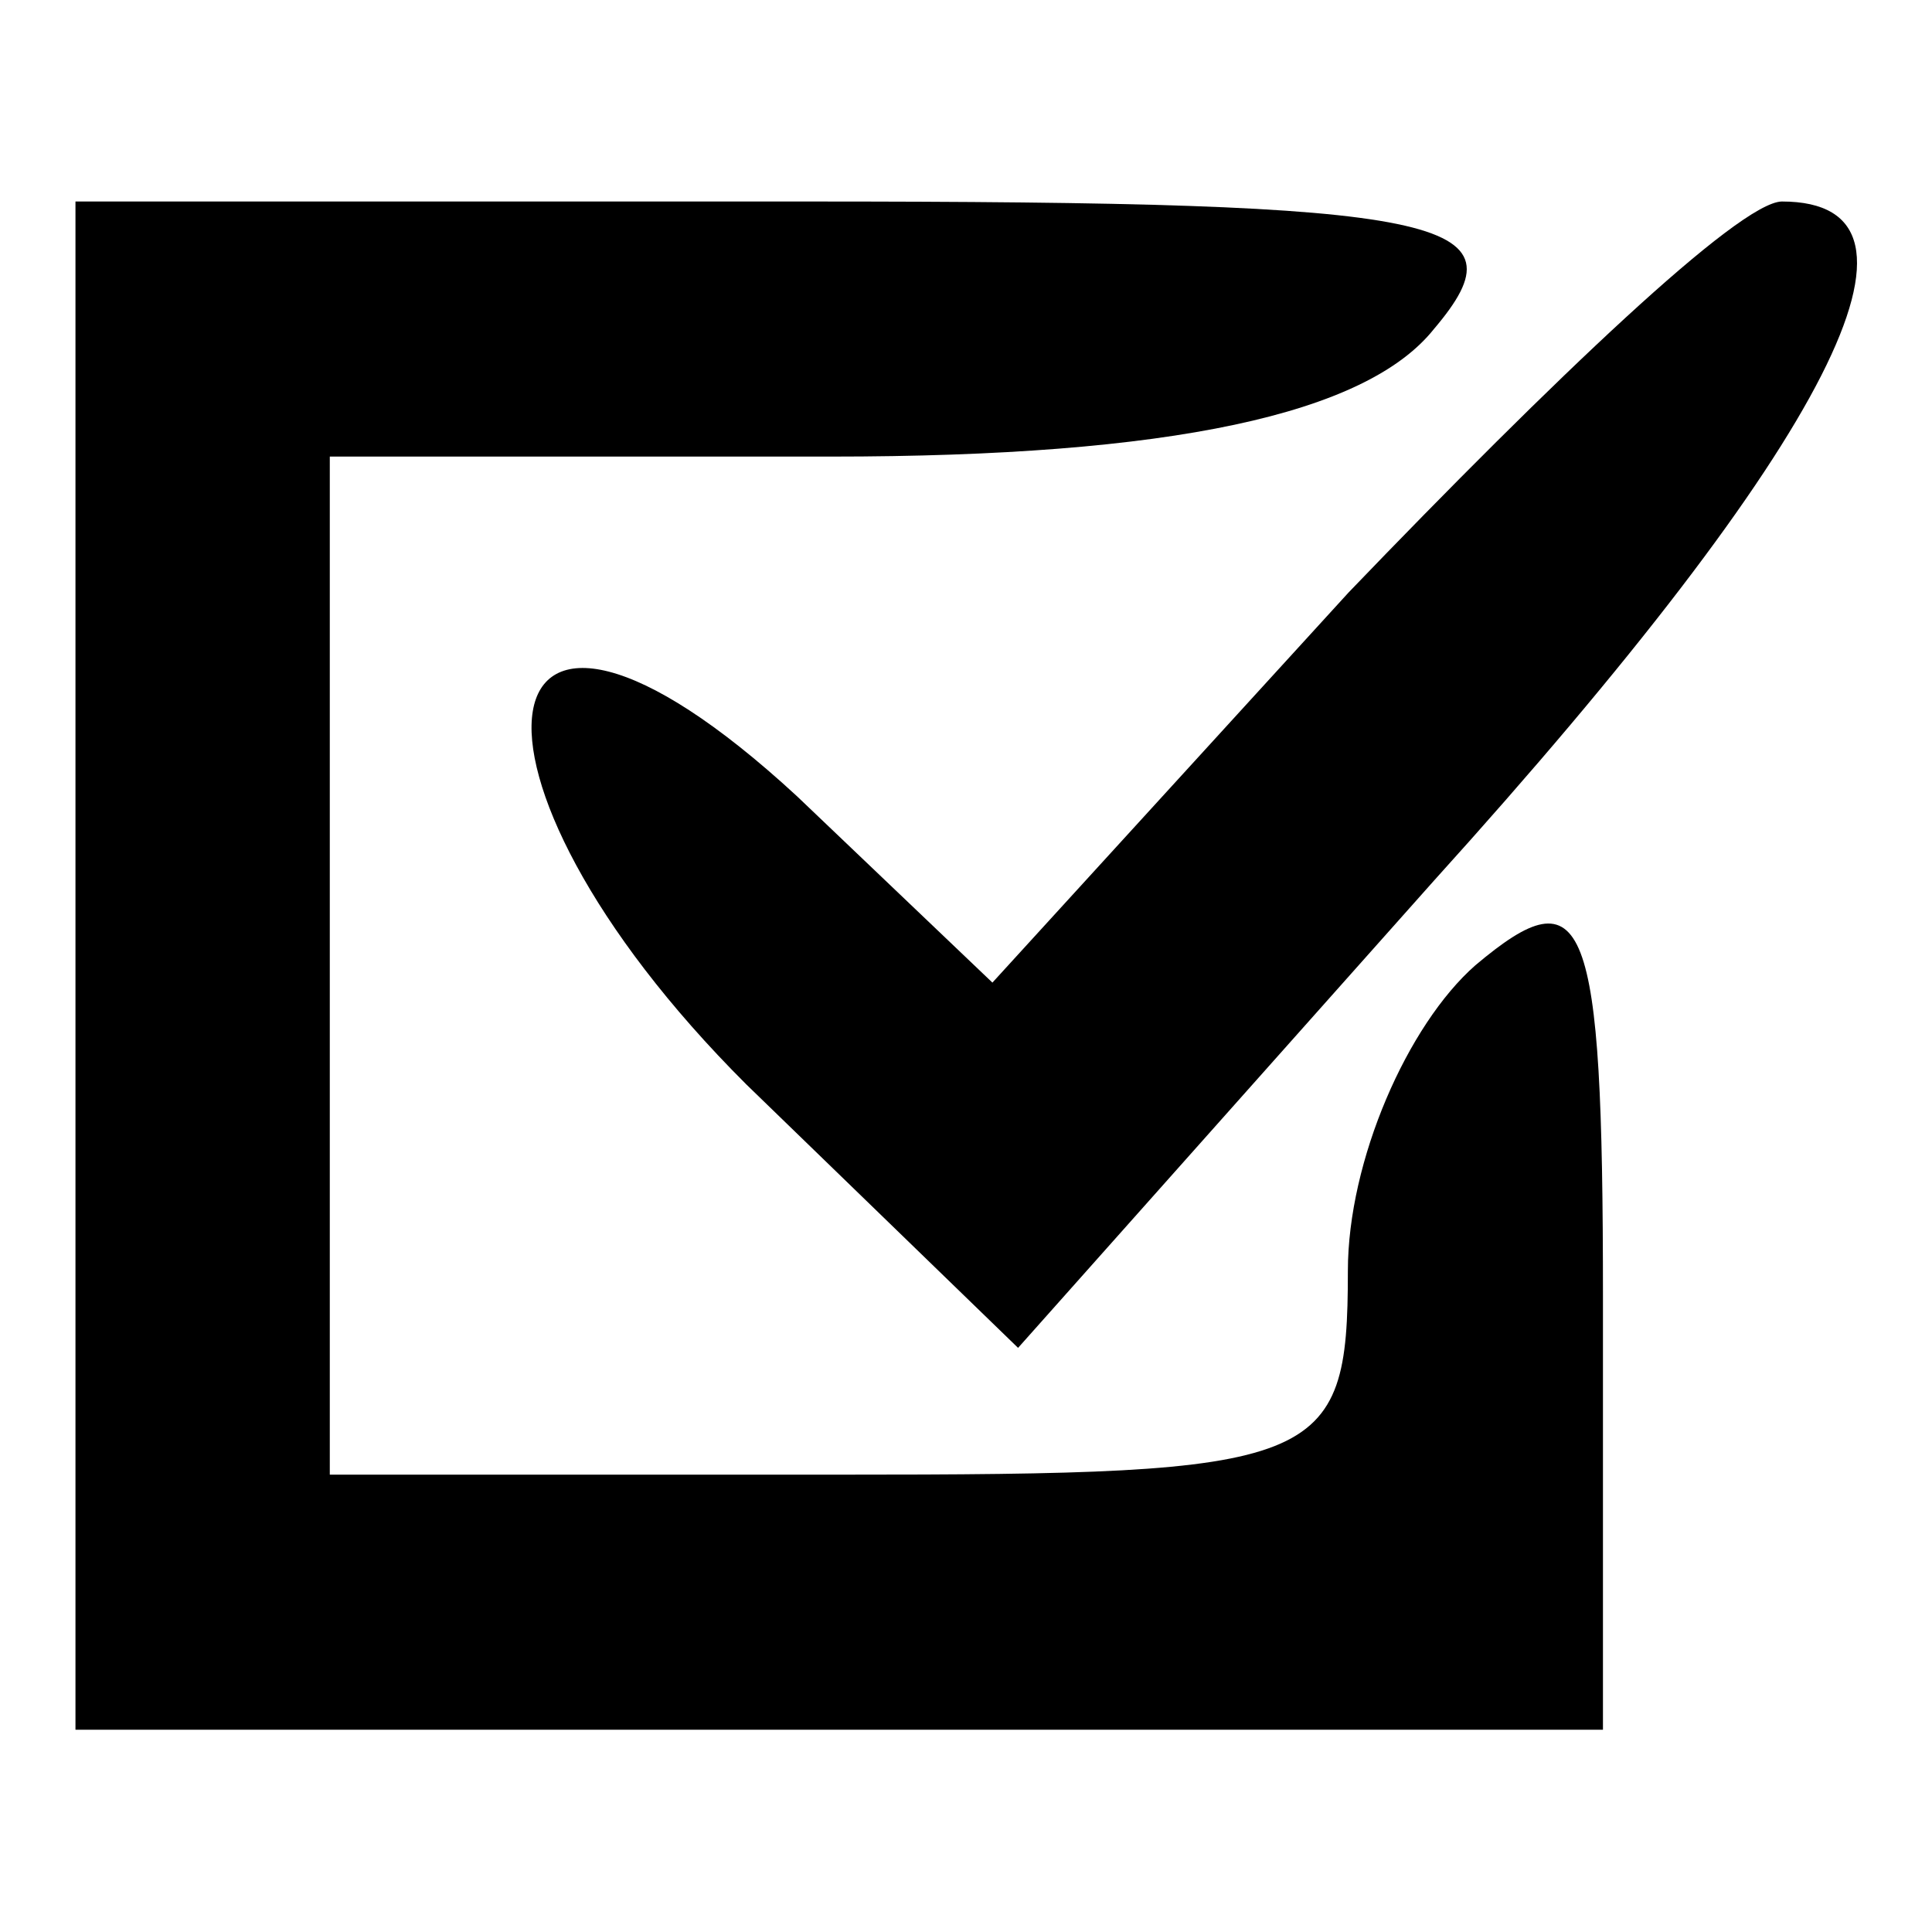 <?xml version="1.0" encoding="utf-8"?>
<!-- Svg Vector Icons : http://www.onlinewebfonts.com/icon -->
<!DOCTYPE svg PUBLIC "-//W3C//DTD SVG 1.1//EN" "http://www.w3.org/Graphics/SVG/1.1/DTD/svg11.dtd">
<svg version="1.1" xmlns="http://www.w3.org/2000/svg" xmlns:xlink="http://www.w3.org/1999/xlink" x="0px" y="0px" viewBox="0 0 256 256" enable-background="new 0 0 256 256" xml:space="preserve">
<g><g><g><path fill="#000000" d="M10,128v101.2h101.2h101.2v-57.4c0-50.6-2.3-56.2-16.9-43.9c-9,7.9-16.9,25.9-16.9,40.5c0,25.9-3.4,27-67.5,27H43.7V128V60.5h66.4c45,0,70.9-5.6,79.9-16.9c12.4-14.6,2.3-16.9-83.2-16.9H10V128z"/><path fill="#000000" d="M178.7,78.5l-47.2,51.7l-25.9-24.7c-42.7-39.4-48.4-3.4-6.7,38.2l36,34.9l55.1-61.9c52.9-58.5,68.6-90,46.1-90C230.4,26.8,205.7,50.4,178.7,78.5z"/></g></g></g>
</svg>